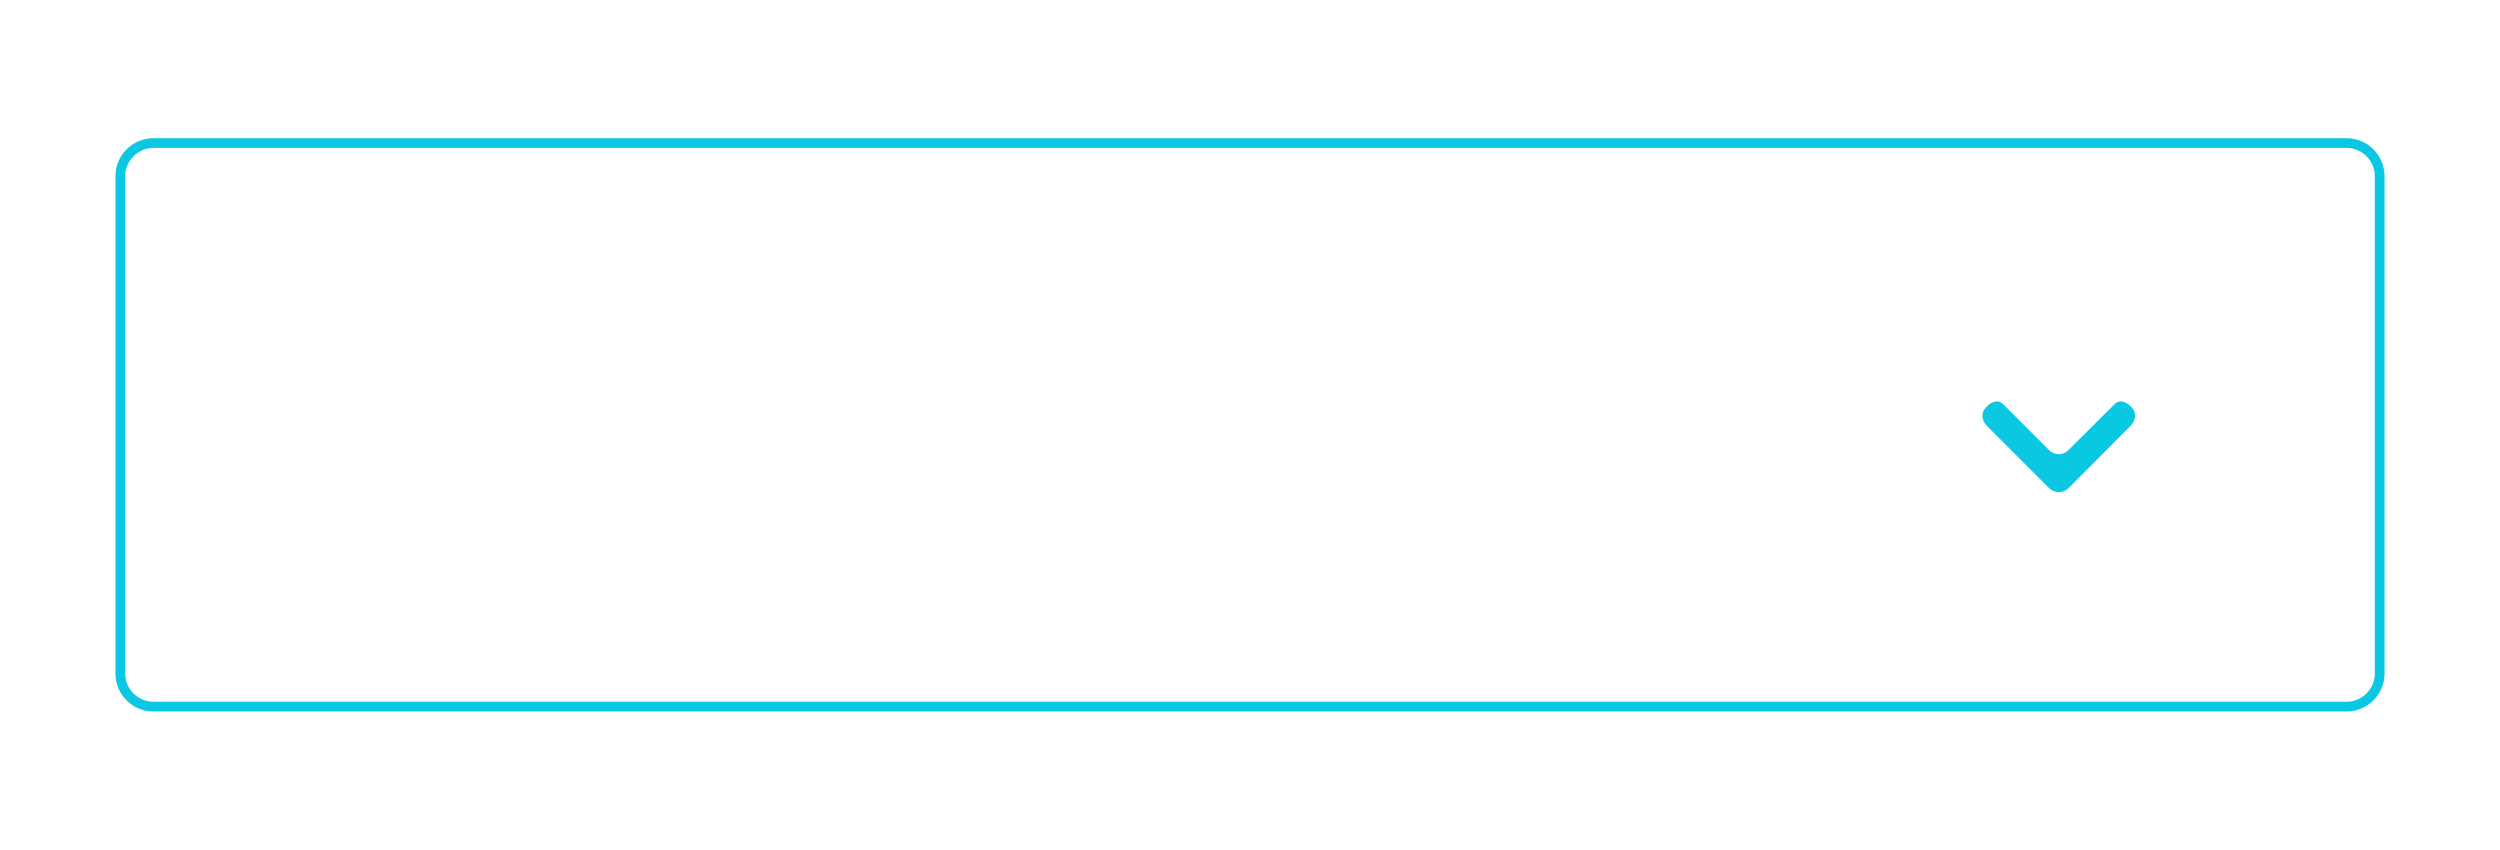 <?xml version="1.0" encoding="utf-8"?>
<!-- Generator: Adobe Illustrator 24.3.0, SVG Export Plug-In . SVG Version: 6.00 Build 0)  -->
<svg version="1.1" id="Capa_1" xmlns="http://www.w3.org/2000/svg" xmlns:xlink="http://www.w3.org/1999/xlink" x="0px" y="0px"
	 viewBox="0 0 256.15 87.06" style="enable-background:new 0 0 256.15 87.06;" xml:space="preserve">
<style type="text/css">
	.st0{fill:#151E29;}
	.st1{fill:#69829D;}
	.st2{fill:#8A98AC;}
	.st3{fill:#B1BDCA;}
	.st4{fill:#E3E2E0;}
	.st5{fill:#F9F9F9;}
	.st6{fill:#5F8493;}
	.st7{fill:#93A3AC;}
	.st8{fill:#004256;}
	.st9{fill:#006376;}
	.st10{fill:#64ACC2;}
	.st11{clip-path:url(#SVGID_2_);}
	.st12{clip-path:url(#SVGID_4_);}
	.st13{fill:#0AC8E2;}
	.st14{fill:none;stroke:#0AC8E2;stroke-miterlimit:10;}
	.st15{fill:#FFFFFF;}
	.st16{fill:none;stroke:#142435;stroke-miterlimit:10;}
	.st17{fill:#142435;}
	.st18{opacity:0.66;fill:#606060;}
	.st19{fill:none;stroke:#0AC8E2;stroke-width:3;stroke-miterlimit:10;}
	.st20{fill:none;stroke:#FFFFFF;stroke-miterlimit:10;}
	.st21{fill-rule:evenodd;clip-rule:evenodd;fill:#0AC8E2;}
	.st22{opacity:0.5;fill-rule:evenodd;clip-rule:evenodd;fill:#FFFFFF;}
	.st23{fill-rule:evenodd;clip-rule:evenodd;fill:#151E29;}
	.st24{fill:none;stroke:#142435;stroke-width:3;stroke-miterlimit:10;}
	.st25{fill-rule:evenodd;clip-rule:evenodd;fill:#FFFFFF;}
	.st26{filter:url(#Adobe_OpacityMaskFilter);}
	.st27{opacity:0.33;mask:url(#Shadow_3_);}
	.st28{fill:#EDEDED;}
	.st29{clip-path:url(#SVGID_24_);}
	.st30{opacity:0.72;}
	.st31{filter:url(#Adobe_OpacityMaskFilter_1_);}
	.st32{opacity:0.33;mask:url(#Shadow_4_);}
	.st33{clip-path:url(#SVGID_26_);}
	.st34{fill:none;stroke:#FFFFFF;stroke-width:0.5;stroke-miterlimit:10;}
	.st35{fill:#FFFFFF;stroke:#000000;stroke-width:0.75;stroke-miterlimit:10;}
	.st36{fill-rule:evenodd;clip-rule:evenodd;fill:#004256;}
	.st37{fill:#FFFFFF;stroke:#FFFFFF;stroke-width:0.75;stroke-miterlimit:10;}
	.st38{filter:url(#Adobe_OpacityMaskFilter_2_);}
	.st39{opacity:0.33;mask:url(#Shadow_5_);}
	.st40{clip-path:url(#SVGID_46_);}
</style>
<g>
	<path class="st13" d="M240.43,72.9H15.72c-2.15,0-3.89-1.75-3.89-3.89V18.05c0-2.15,1.75-3.89,3.89-3.89h224.71
		c2.15,0,3.89,1.75,3.89,3.89v50.96C244.32,71.16,242.57,72.9,240.43,72.9z M15.72,15.16c-1.59,0-2.89,1.3-2.89,2.89v50.96
		c0,1.59,1.3,2.89,2.89,2.89h224.71c1.59,0,2.89-1.3,2.89-2.89V18.05c0-1.59-1.3-2.89-2.89-2.89H15.72z"/>
</g>
<g>
	<g>
		<path class="st15" d="M53.9,37.97l-2.59,3.07c-1.16-1.41-2.87-2.29-4.43-2.29c-2.79,0-4.91,2.22-4.91,5.11
			c0,2.95,2.12,5.19,4.91,5.19c1.49,0,3.2-0.81,4.43-2.06l2.62,2.77c-1.89,1.94-4.68,3.22-7.28,3.22c-5.31,0-9.26-3.9-9.26-9.06
			c0-5.09,4.05-8.91,9.42-8.91C49.42,35,52.14,36.15,53.9,37.97z"/>
		<path class="st15" d="M68.7,43.91v8.86h-4.25v-1.56c-0.88,1.16-2.32,1.76-4.15,1.76c-2.9,0-4.66-1.76-4.66-4.25
			c0-2.57,1.84-4.08,5.21-4.1h3.58v-0.2c0-1.33-0.88-2.14-2.64-2.14c-1.13,0-2.62,0.4-4.05,1.13l-1.23-2.87
			c2.11-0.98,4.03-1.54,6.29-1.54C66.51,39,68.68,40.84,68.7,43.91z M64.42,48.16v-1.21h-2.74c-1.31,0-1.96,0.45-1.96,1.46
			c0,0.98,0.71,1.61,1.91,1.61C62.99,50.03,64.14,49.27,64.42,48.16z"/>
		<path class="st15" d="M72.68,52.77V34.09h4.36v18.68H72.68z"/>
		<path class="st15" d="M81.52,52.77V34.09h4.36v18.68H81.52z"/>
		<path class="st15" d="M112.71,45.37c0,4.66-3.1,7.6-8.03,7.6c-4.96,0-8.13-2.95-8.13-7.6V35.15h4.48v10.22
			c0,2.39,1.54,3.85,3.68,3.85c2.12,0,3.55-1.46,3.55-3.85V35.15h4.46V45.37z"/>
		<path class="st15" d="M127.11,40.53l-1.49,2.82c-1.64-0.88-3.15-1.36-4.28-1.36c-0.78,0-1.33,0.3-1.33,0.93
			c0,1.86,7.15,0.96,7.12,5.69c0,2.79-2.44,4.33-5.71,4.33c-2.27,0-4.46-0.65-6.09-1.91l1.38-2.77c1.54,1.08,3.3,1.69,4.81,1.69
			c0.86,0,1.49-0.3,1.49-0.93c0-1.99-7.02-0.96-7-5.72c0-2.79,2.37-4.31,5.51-4.31C123.49,39,125.45,39.55,127.11,40.53z"/>
		<path class="st15" d="M149.27,52.77l-8.11-10.85v10.85h-4.2V35.15h3.95l8.13,10.88V35.15h4.18v17.62H149.27z"/>
		<path class="st15" d="M171.18,45.97c0,4.18-2.97,6.95-7.4,6.95c-4.46,0-7.43-2.77-7.43-6.95c0-4.18,2.97-6.92,7.43-6.92
			C168.2,39.05,171.18,41.79,171.18,45.97z M160.73,46.02c0,2.11,1.23,3.52,3.05,3.52c1.79,0,3.02-1.41,3.02-3.52
			c0-2.09-1.23-3.52-3.02-3.52C161.96,42.5,160.73,43.93,160.73,46.02z"/>
		<path class="st15" d="M186.58,52.77l-2.67-8.61l-2.67,8.61h-4.33l-4.96-13.57h4.43l2.79,9.39l2.72-9.39h4.15l2.79,9.39l2.74-9.39
			h4.26l-4.96,13.57H186.58z"/>
	</g>
	<g>
		<path class="st21" d="M218.26,43.67l-6.31,6.34c-0.57,0.55-1.43,0.55-2,0l-6.34-6.34c-0.57-0.57-0.69-1.36-0.12-1.93l0.24-0.24
			c0.5-0.43,1.1-0.55,1.55-0.05c1.55,1.55,3.12,3.12,4.67,4.67c0.57,0.55,1.43,0.55,1.98,0c1.57-1.55,3.12-3.12,4.69-4.67
			c0.45-0.5,1.05-0.38,1.55,0.05l0.24,0.24C218.97,42.32,218.83,43.1,218.26,43.67L218.26,43.67z"/>
	</g>
</g>
</svg>
